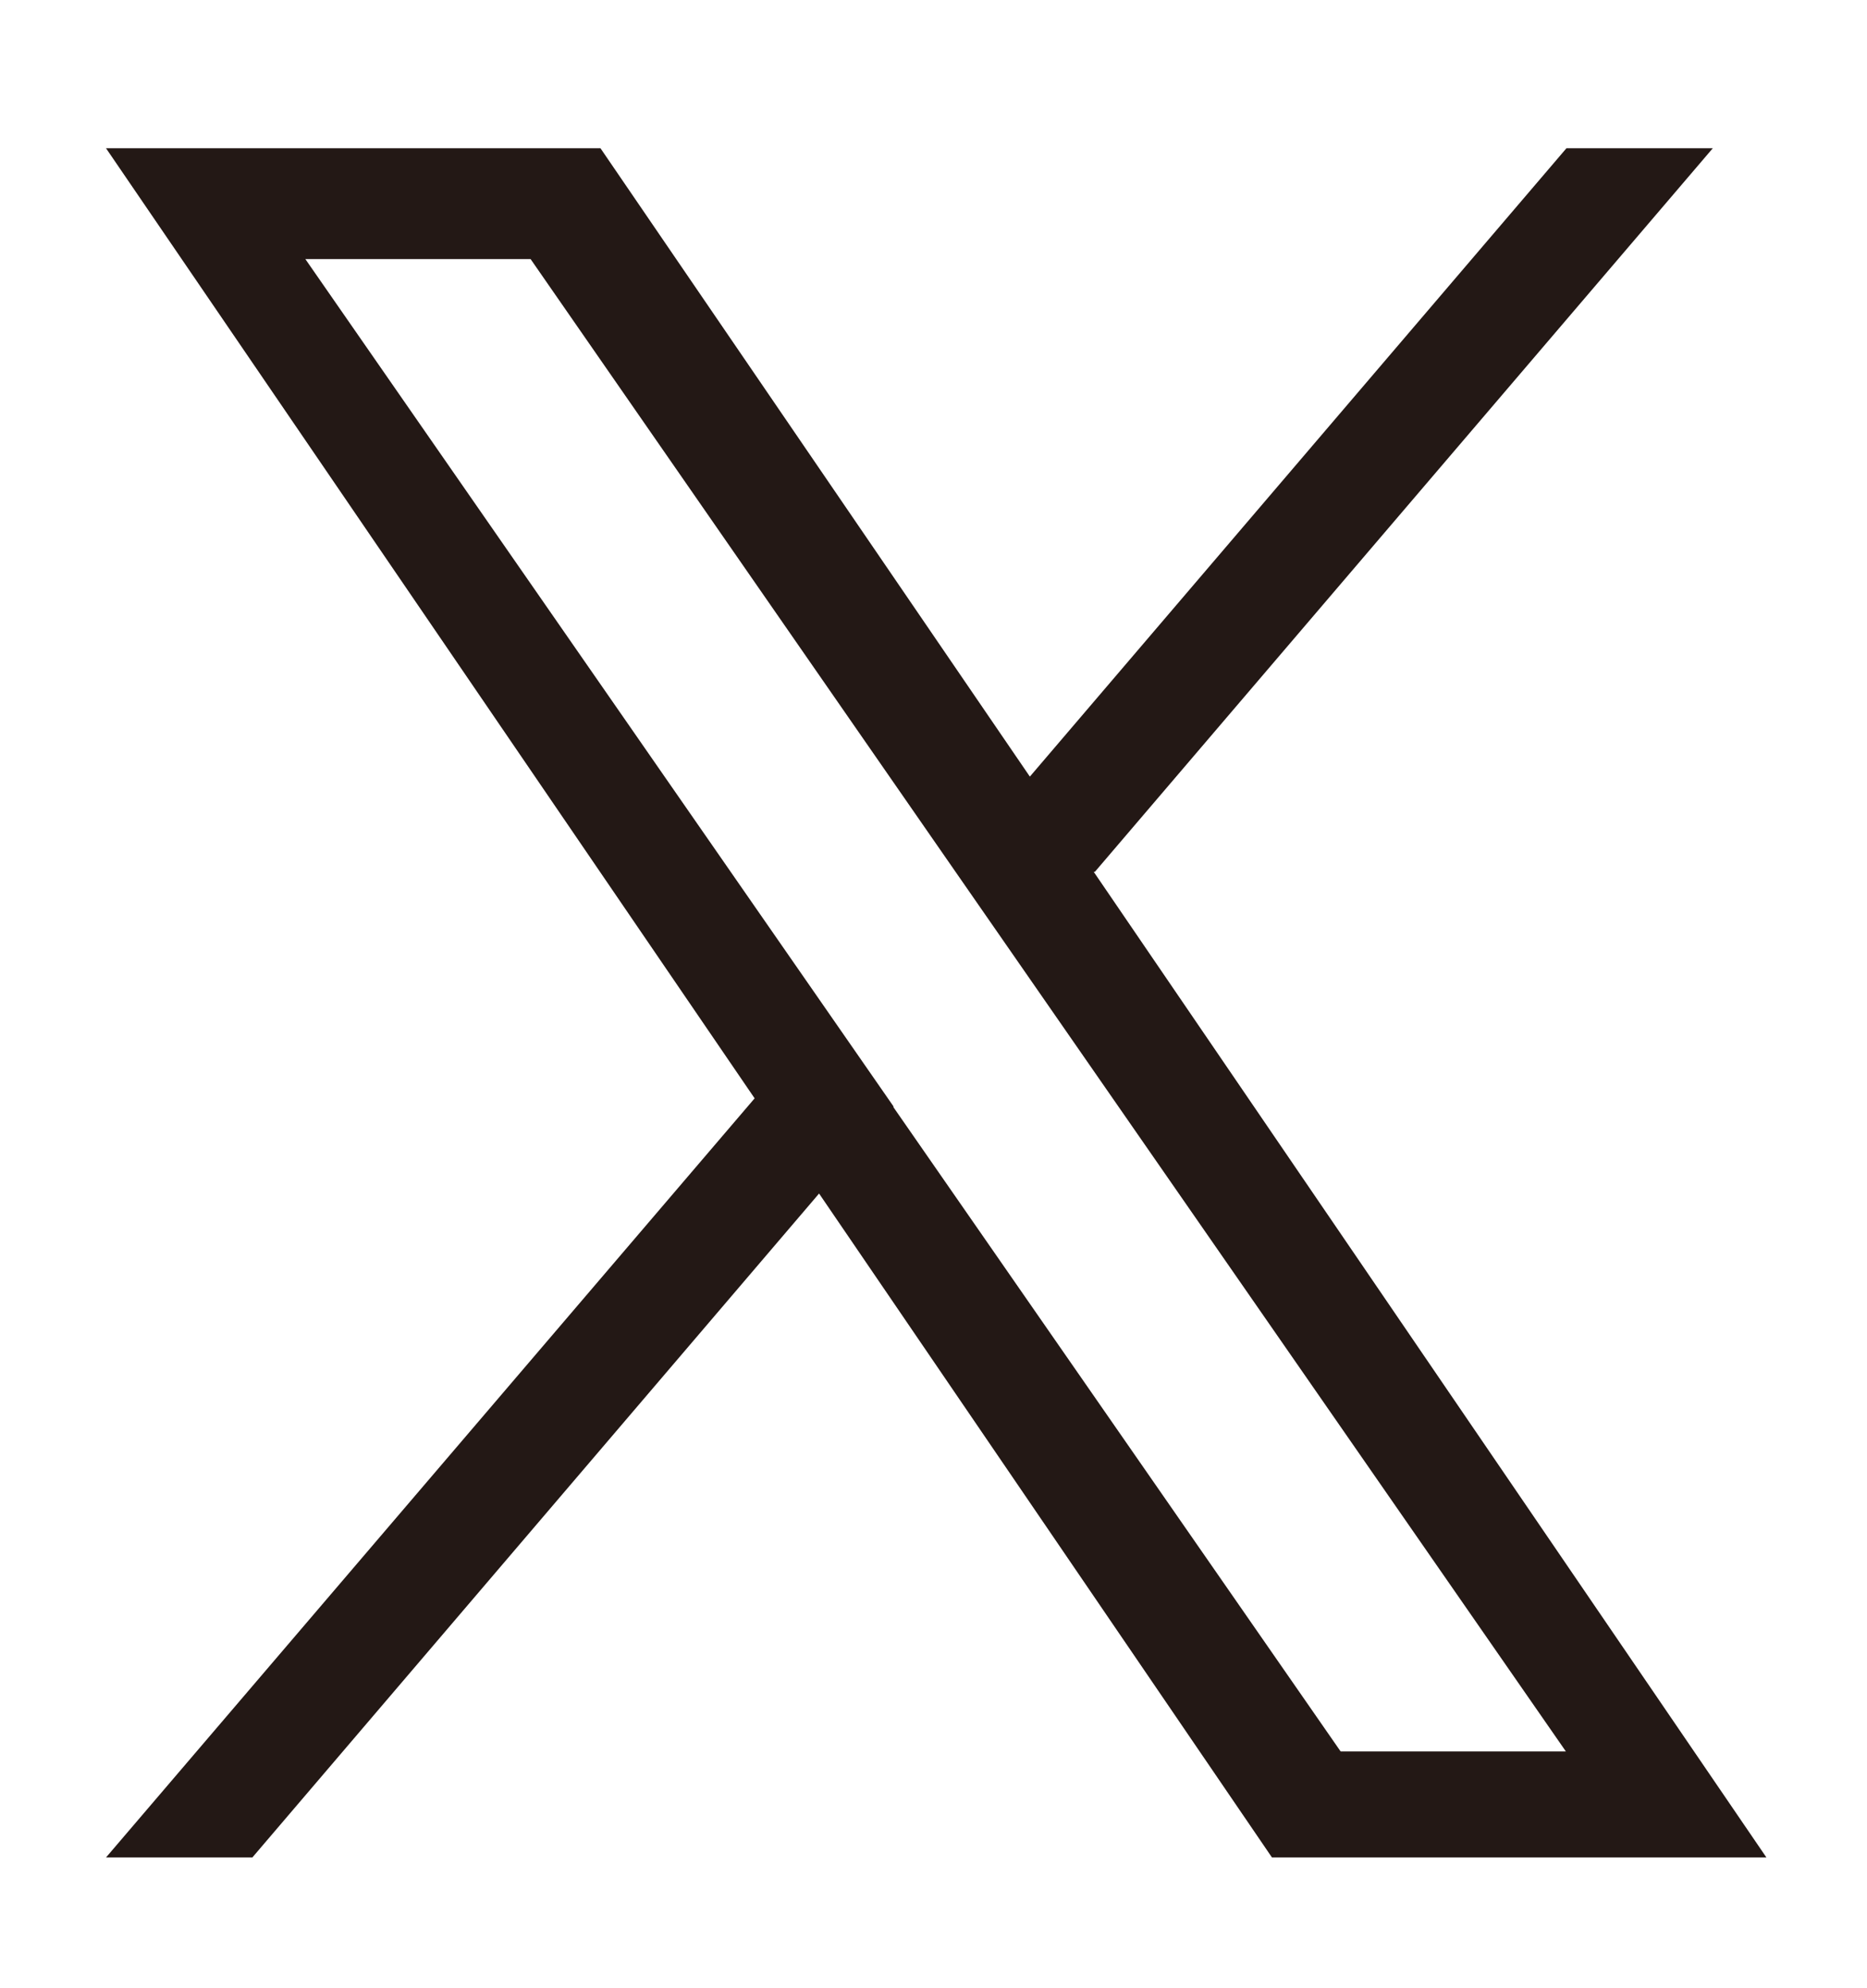 <?xml version="1.0" encoding="UTF-8"?>
<svg id="_レイヤー_1" xmlns="http://www.w3.org/2000/svg" version="1.1" xmlns:xlink="http://www.w3.org/1999/xlink" viewBox="0 0 31 33">
  <!-- Generator: Adobe Illustrator 29.7.1, SVG Export Plug-In . SVG Version: 2.1.1 Build 8)  -->
  <defs>
    <style>
      .st0 {
        fill: #231815;
      }

      .st1 {
        fill: none;
      }

      .st2 {
        clip-path: url(#clippath);
      }
    </style>
    <clipPath id="clippath">
      <rect class="st1" x=".31" y=".97" width="30.48" height="31.38"/>
    </clipPath>
  </defs>
  <g class="st2">
    <path class="st0" d="M18.18,14.47L28.44,2.46h-2.43l-8.91,10.43L9.97,2.46H1.76l10.77,15.77L1.76,30.83h2.43l9.41-11.02,7.52,11.02h8.21l-11.17-16.36s.02,0,.02,0ZM14.84,18.37l-1.09-1.57L5.07,4.3h3.74l7,10.09,1.09,1.57,9.1,13.11h-3.74l-7.43-10.7s.01,0,.01,0Z"/>
  </g>
</svg>